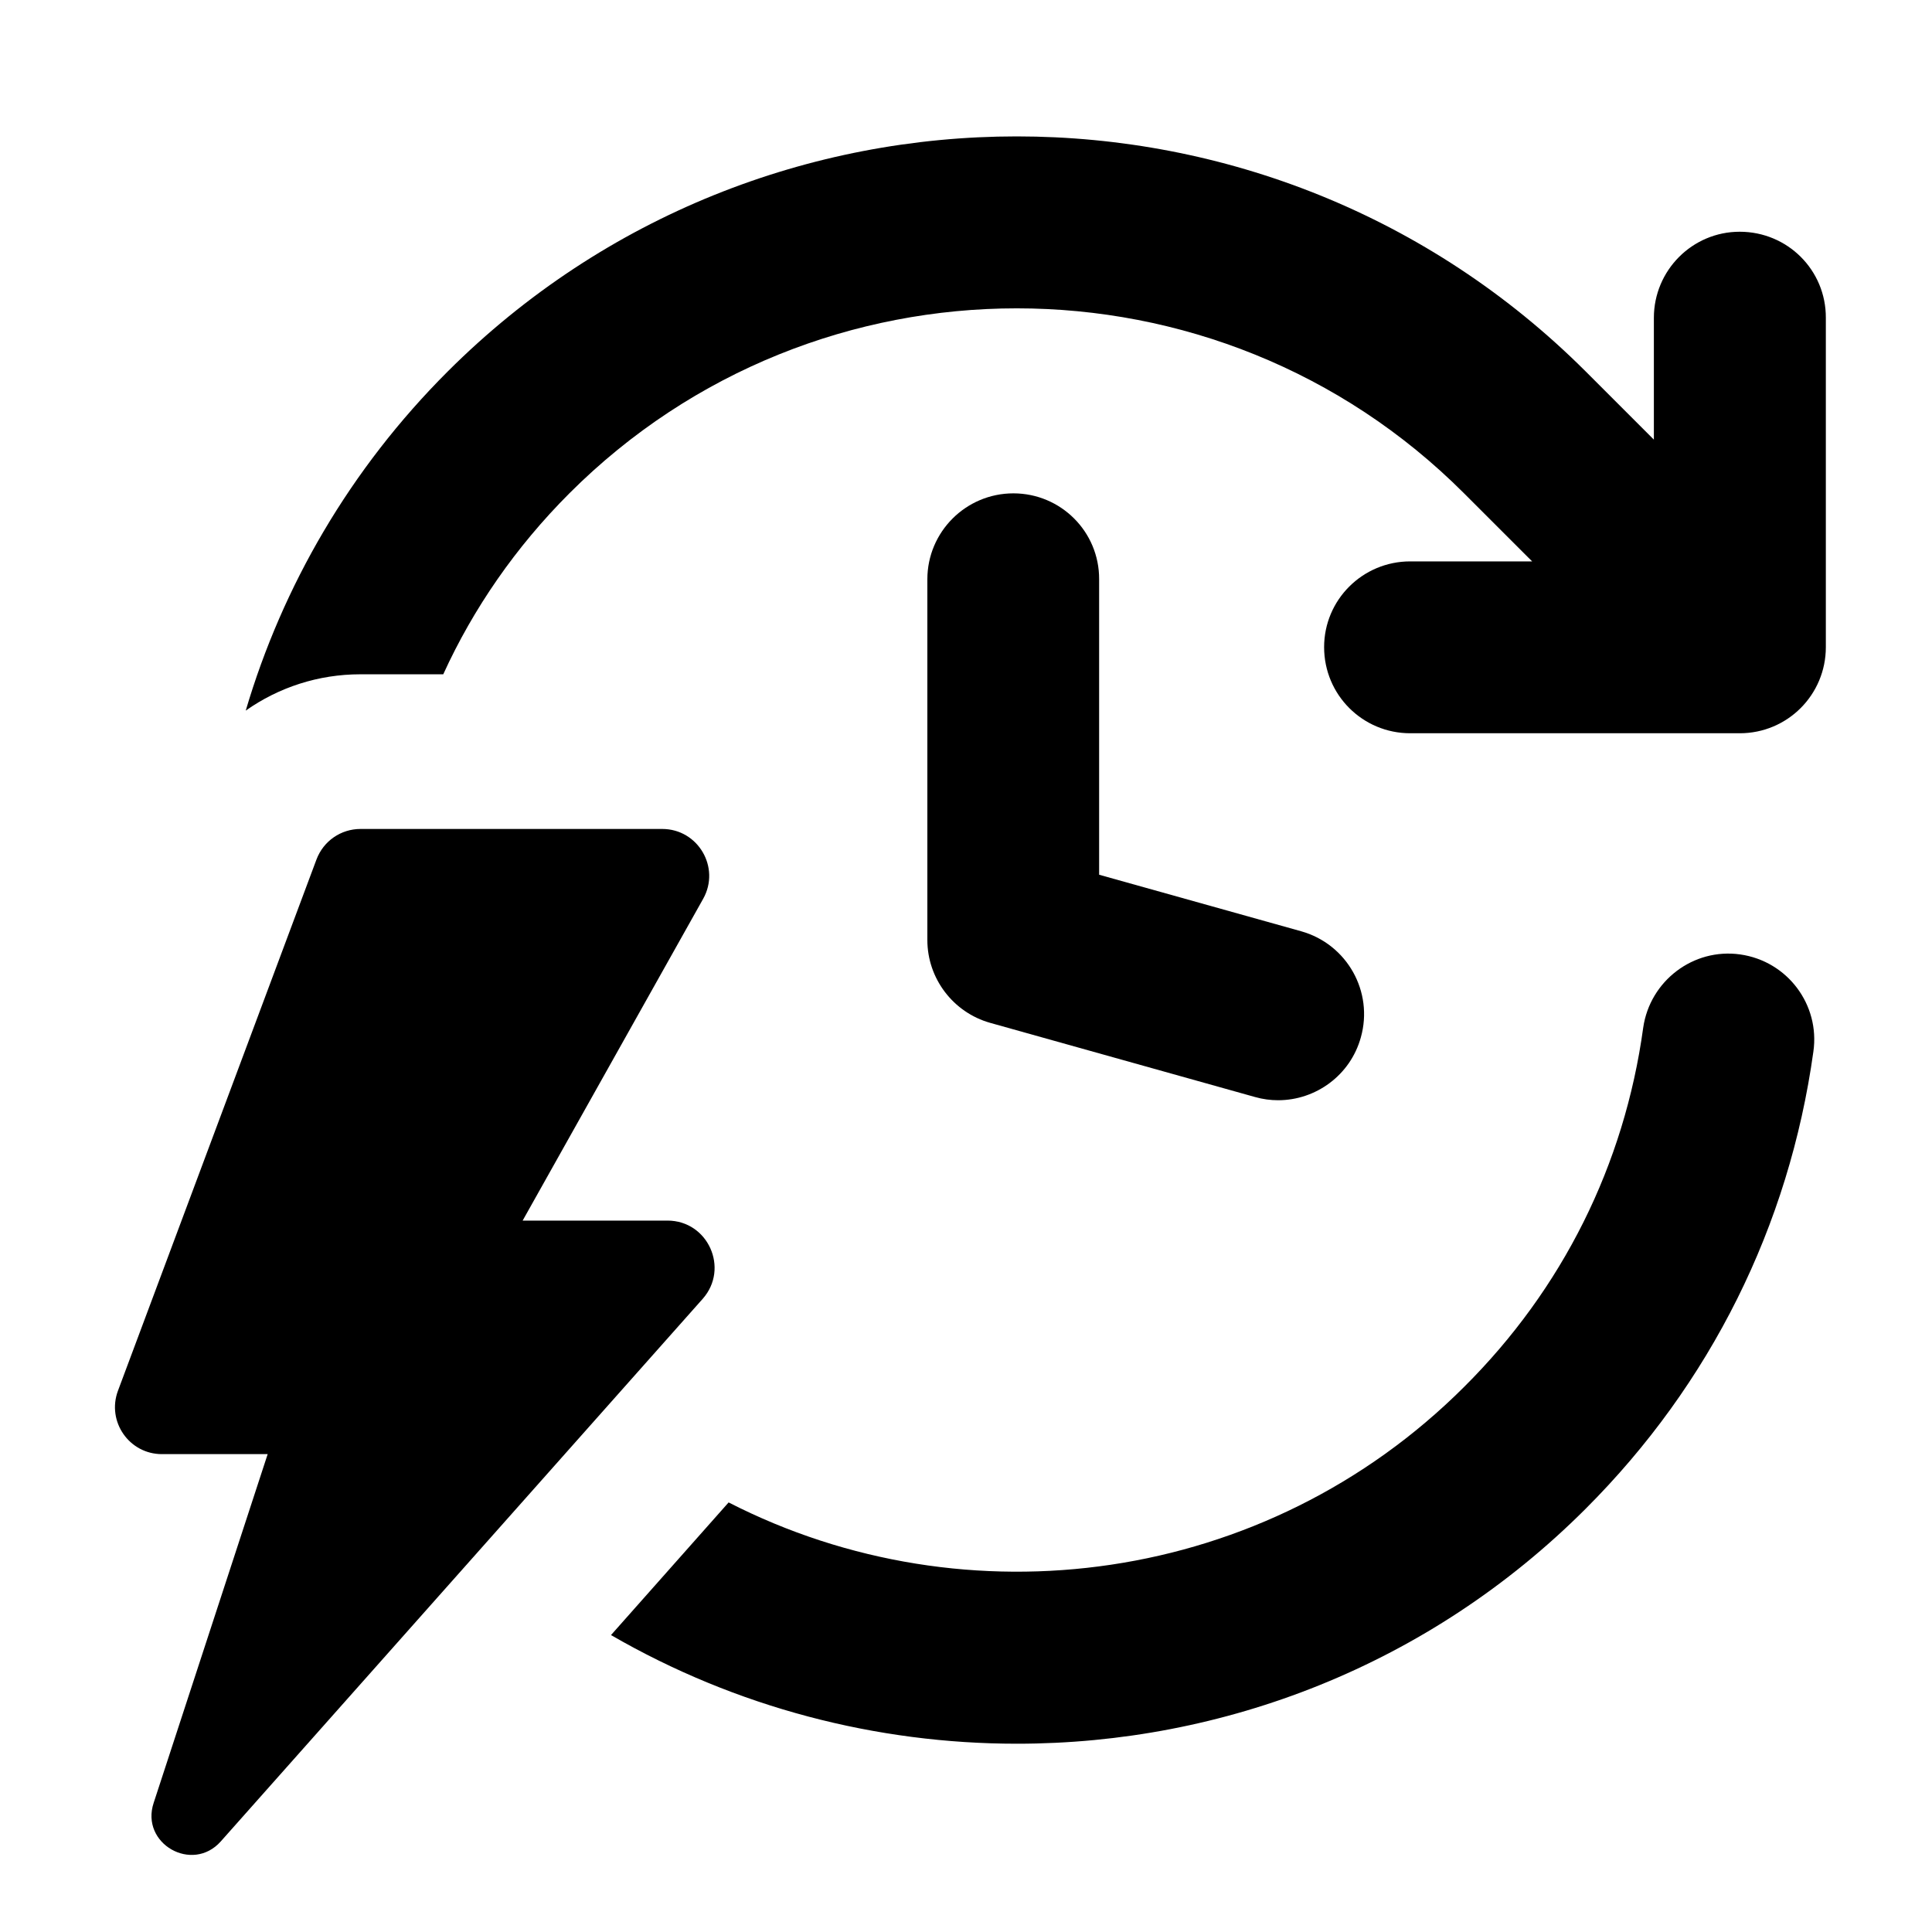 <svg xmlns="http://www.w3.org/2000/svg" xmlns:xlink="http://www.w3.org/1999/xlink" width="100" zoomAndPan="magnify" viewBox="0 0 75 75" height="100" preserveAspectRatio="xMidYMid meet" version="1.0"><defs><clipPath id="5f7574177d"><path d="M 23 37 L 70.887 37 L 70.887 68 L 23 68 Z M 23 37 " clip-rule="nonzero"/></clipPath><clipPath id="8b388ce602"><path d="M 9 5 L 70.887 5 L 70.887 29 L 9 29 Z M 9 5 " clip-rule="nonzero"/></clipPath><clipPath id="a3639557d4"><path d="M 4.137 32 L 28 32 L 28 72.742 L 4.137 72.742 Z M 4.137 32 " clip-rule="nonzero"/></clipPath></defs><g clip-path="url(#5f7574177d)"><path fill="#000000" d="M 67.555 37.051 C 65.734 36.793 64.051 38.078 63.789 39.895 C 63.059 45.219 60.656 50.043 56.832 53.844 C 49.125 61.539 37.512 63.051 28.285 58.324 L 23.719 63.473 C 28.574 66.281 34.02 67.691 39.48 67.691 C 47.477 67.691 55.465 64.66 61.555 58.57 C 66.398 53.73 69.453 47.594 70.395 40.824 C 70.656 39.004 69.391 37.312 67.555 37.051 Z M 67.555 37.051 " fill-opacity="1" fill-rule="nonzero"/></g><g clip-path="url(#8b388ce602)"><path fill="#000000" d="M 67.535 8.996 C 65.699 8.996 64.203 10.492 64.203 12.34 L 64.203 17.066 L 61.555 14.418 C 49.371 2.254 29.566 2.254 17.383 14.418 C 13.578 18.219 10.965 22.762 9.539 27.586 C 10.824 26.68 12.363 26.176 13.988 26.176 L 17.207 26.176 C 18.371 23.625 20.016 21.238 22.109 19.145 C 31.68 9.578 47.266 9.578 56.828 19.145 L 59.477 21.793 L 54.746 21.793 C 52.891 21.793 51.402 23.289 51.402 25.121 C 51.402 26.977 52.898 28.465 54.746 28.465 L 67.535 28.465 C 69.391 28.465 70.879 26.969 70.879 25.121 L 70.879 12.34 C 70.887 10.484 69.391 8.996 67.535 8.996 Z M 67.535 8.996 " fill-opacity="1" fill-rule="nonzero"/></g><path fill="#000000" d="M 39.34 19.152 C 37.496 19.152 36 20.648 36 22.488 L 36 36.492 C 36 37.984 37 39.301 38.438 39.707 L 48.719 42.586 C 49.02 42.672 49.324 42.711 49.617 42.711 C 51.078 42.711 52.422 41.742 52.828 40.27 C 53.328 38.492 52.289 36.652 50.512 36.152 L 42.668 33.957 L 42.668 22.488 C 42.676 20.641 41.18 19.152 39.34 19.152 Z M 39.34 19.152 " fill-opacity="1" fill-rule="nonzero"/><g clip-path="url(#a3639557d4)"><path fill="#000000" d="M 25.91 47.383 L 20.289 47.383 L 27.297 34.891 C 27.977 33.676 27.098 32.18 25.707 32.18 L 13.996 32.18 C 13.234 32.18 12.555 32.648 12.285 33.367 L 4.578 53.992 C 4.137 55.184 5.016 56.449 6.285 56.449 L 10.391 56.449 L 5.965 69.988 C 5.441 71.57 7.465 72.727 8.57 71.484 L 27.281 50.418 C 28.32 49.238 27.484 47.383 25.91 47.383 Z M 25.91 47.383 " fill-opacity="1" fill-rule="nonzero"/></g></svg>